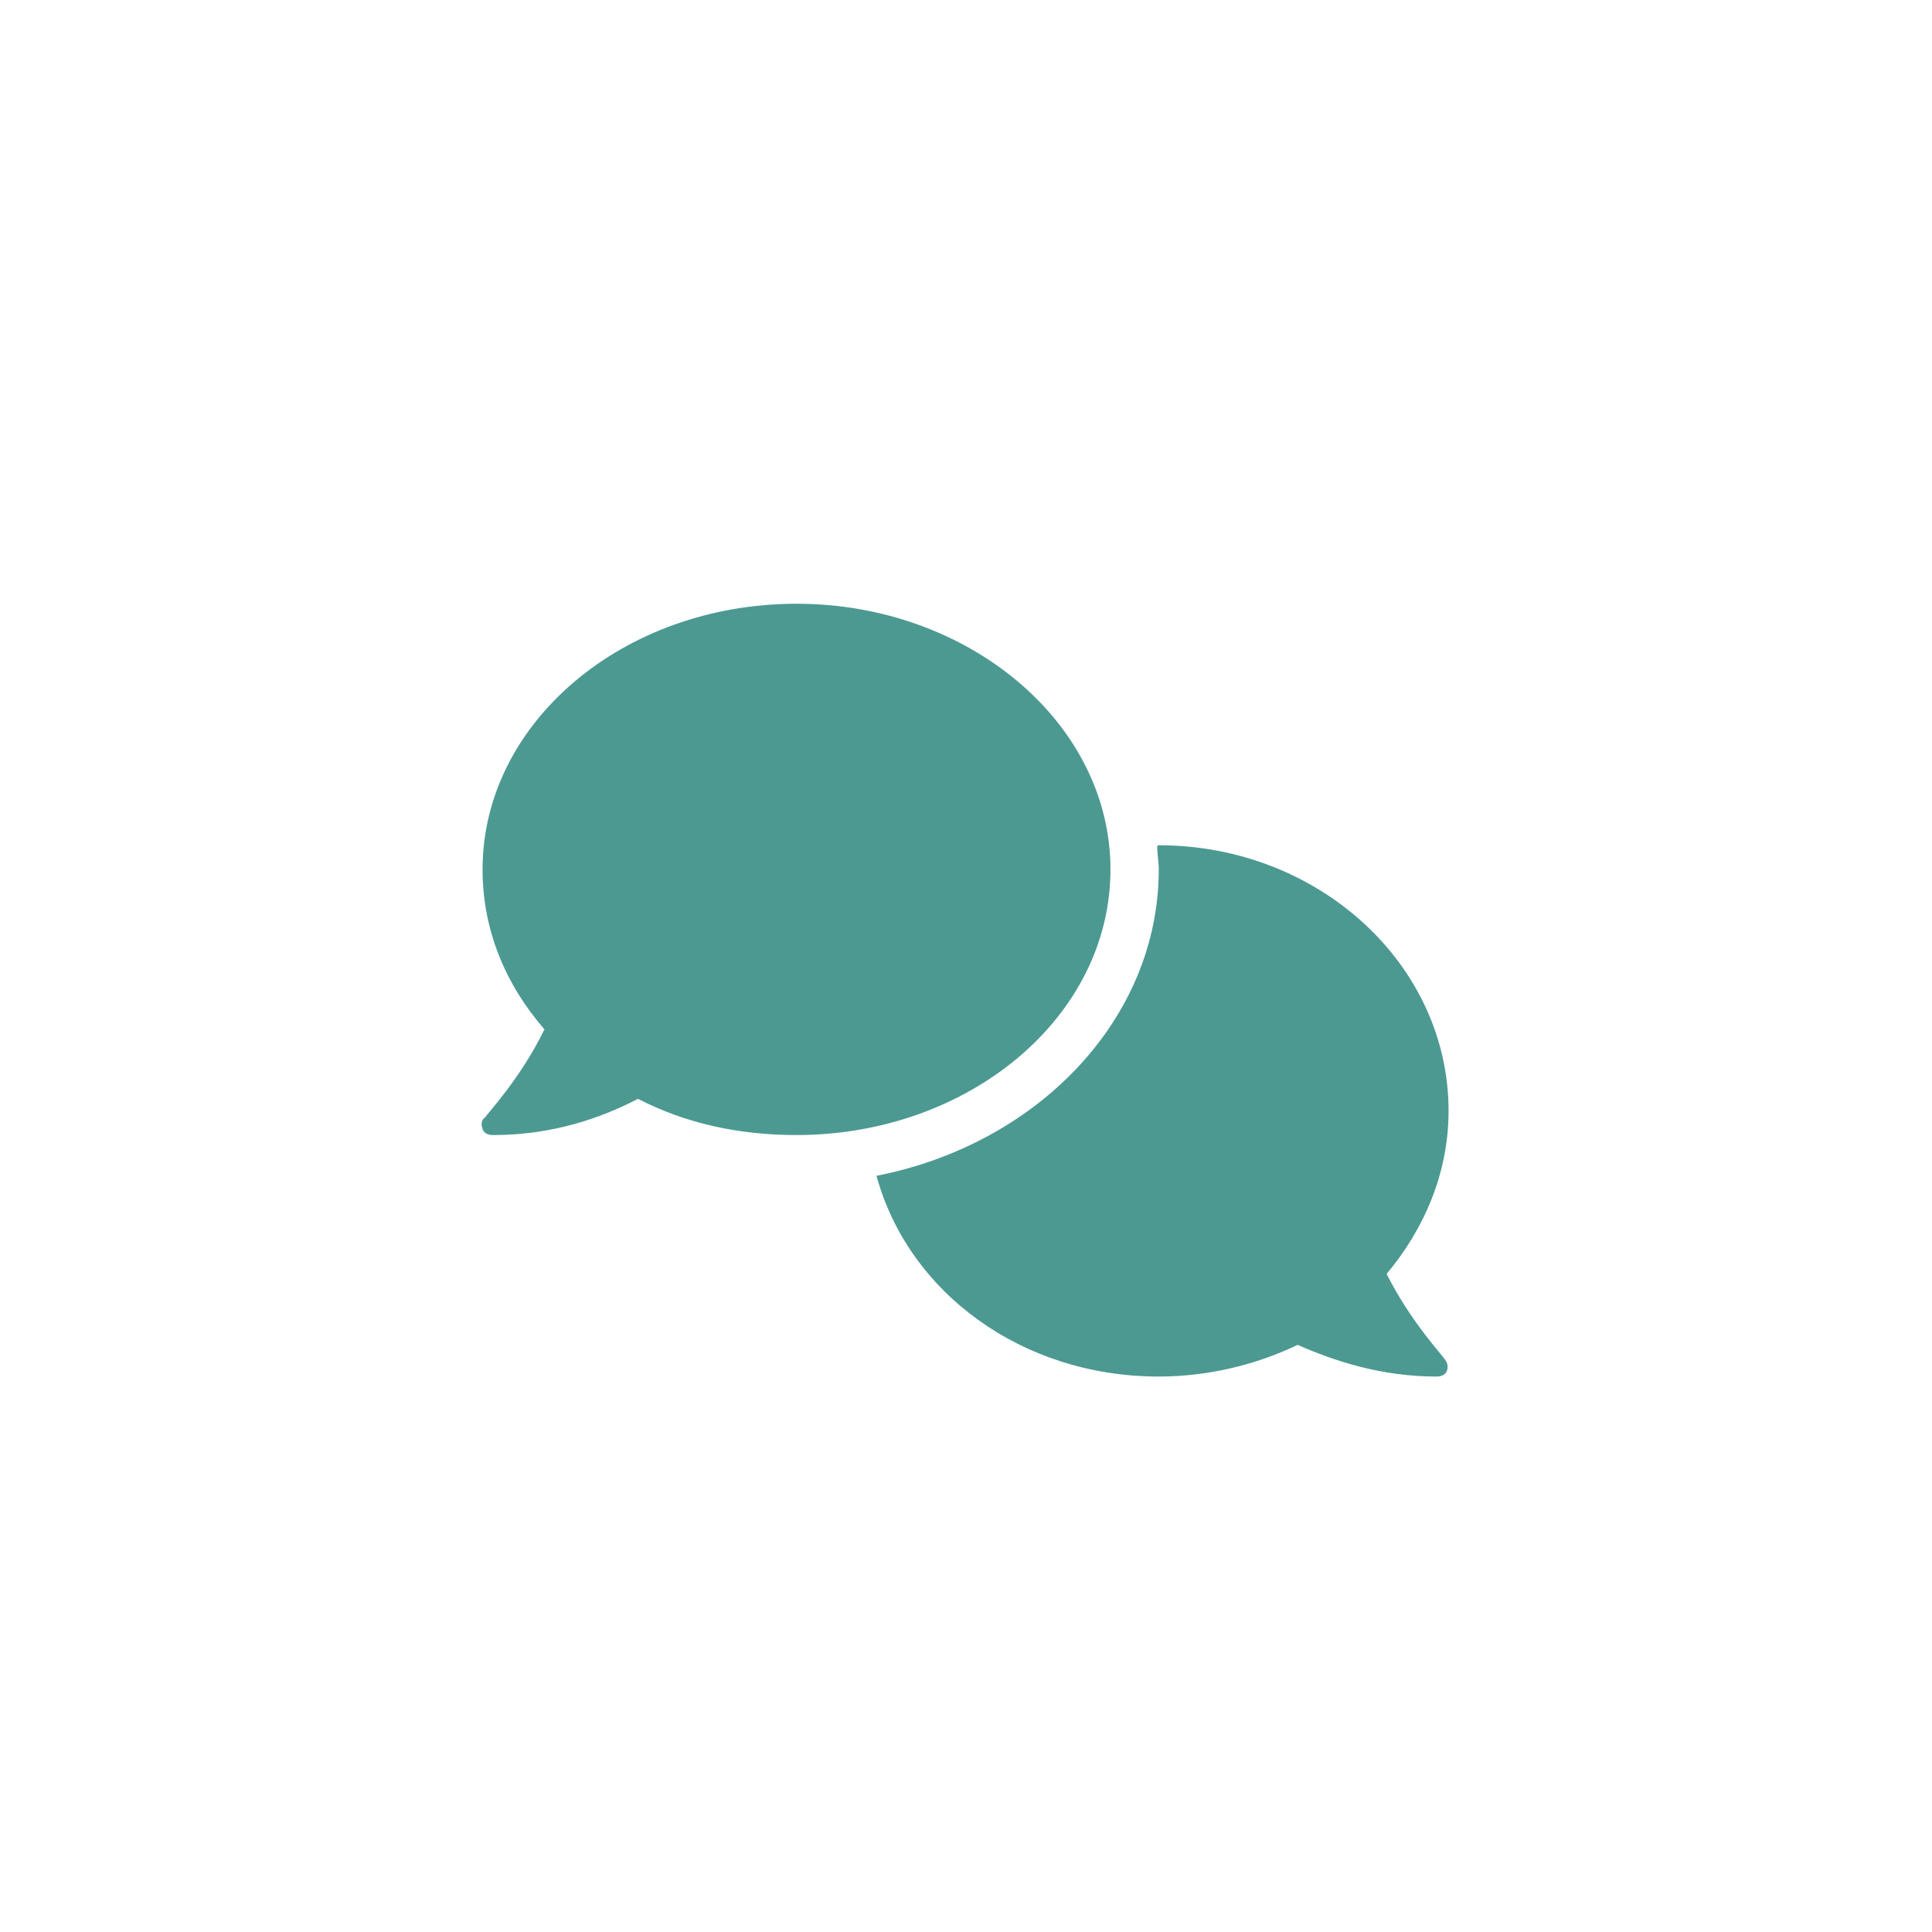 <svg width="40" height="40" viewBox="0 0 40 40" fill="none" xmlns="http://www.w3.org/2000/svg">
<path d="M22.991 18C22.991 21.062 20.053 23.5 16.491 23.5C15.272 23.5 14.178 23.25 13.209 22.75C12.428 23.156 11.428 23.5 10.209 23.5C10.116 23.5 10.022 23.469 9.991 23.375C9.959 23.281 9.959 23.188 10.053 23.125C10.053 23.094 10.772 22.344 11.272 21.312C10.459 20.375 9.991 19.25 9.991 18C9.991 14.969 12.897 12.5 16.491 12.5C20.053 12.5 22.991 14.969 22.991 18ZM28.709 26.375C29.209 27.375 29.897 28.094 29.897 28.125C29.959 28.188 29.991 28.281 29.959 28.375C29.928 28.469 29.834 28.5 29.741 28.5C28.616 28.5 27.647 28.188 26.866 27.844C26.022 28.25 25.022 28.5 23.991 28.5C21.147 28.5 18.803 26.75 18.147 24.344C21.491 23.688 23.991 21.094 23.991 18C23.991 17.844 23.959 17.688 23.959 17.531C23.959 17.531 23.959 17.5 23.991 17.5C27.303 17.5 29.991 19.969 29.991 23C29.991 24.281 29.491 25.438 28.709 26.375Z" fill="#4C9992"/>
</svg>
